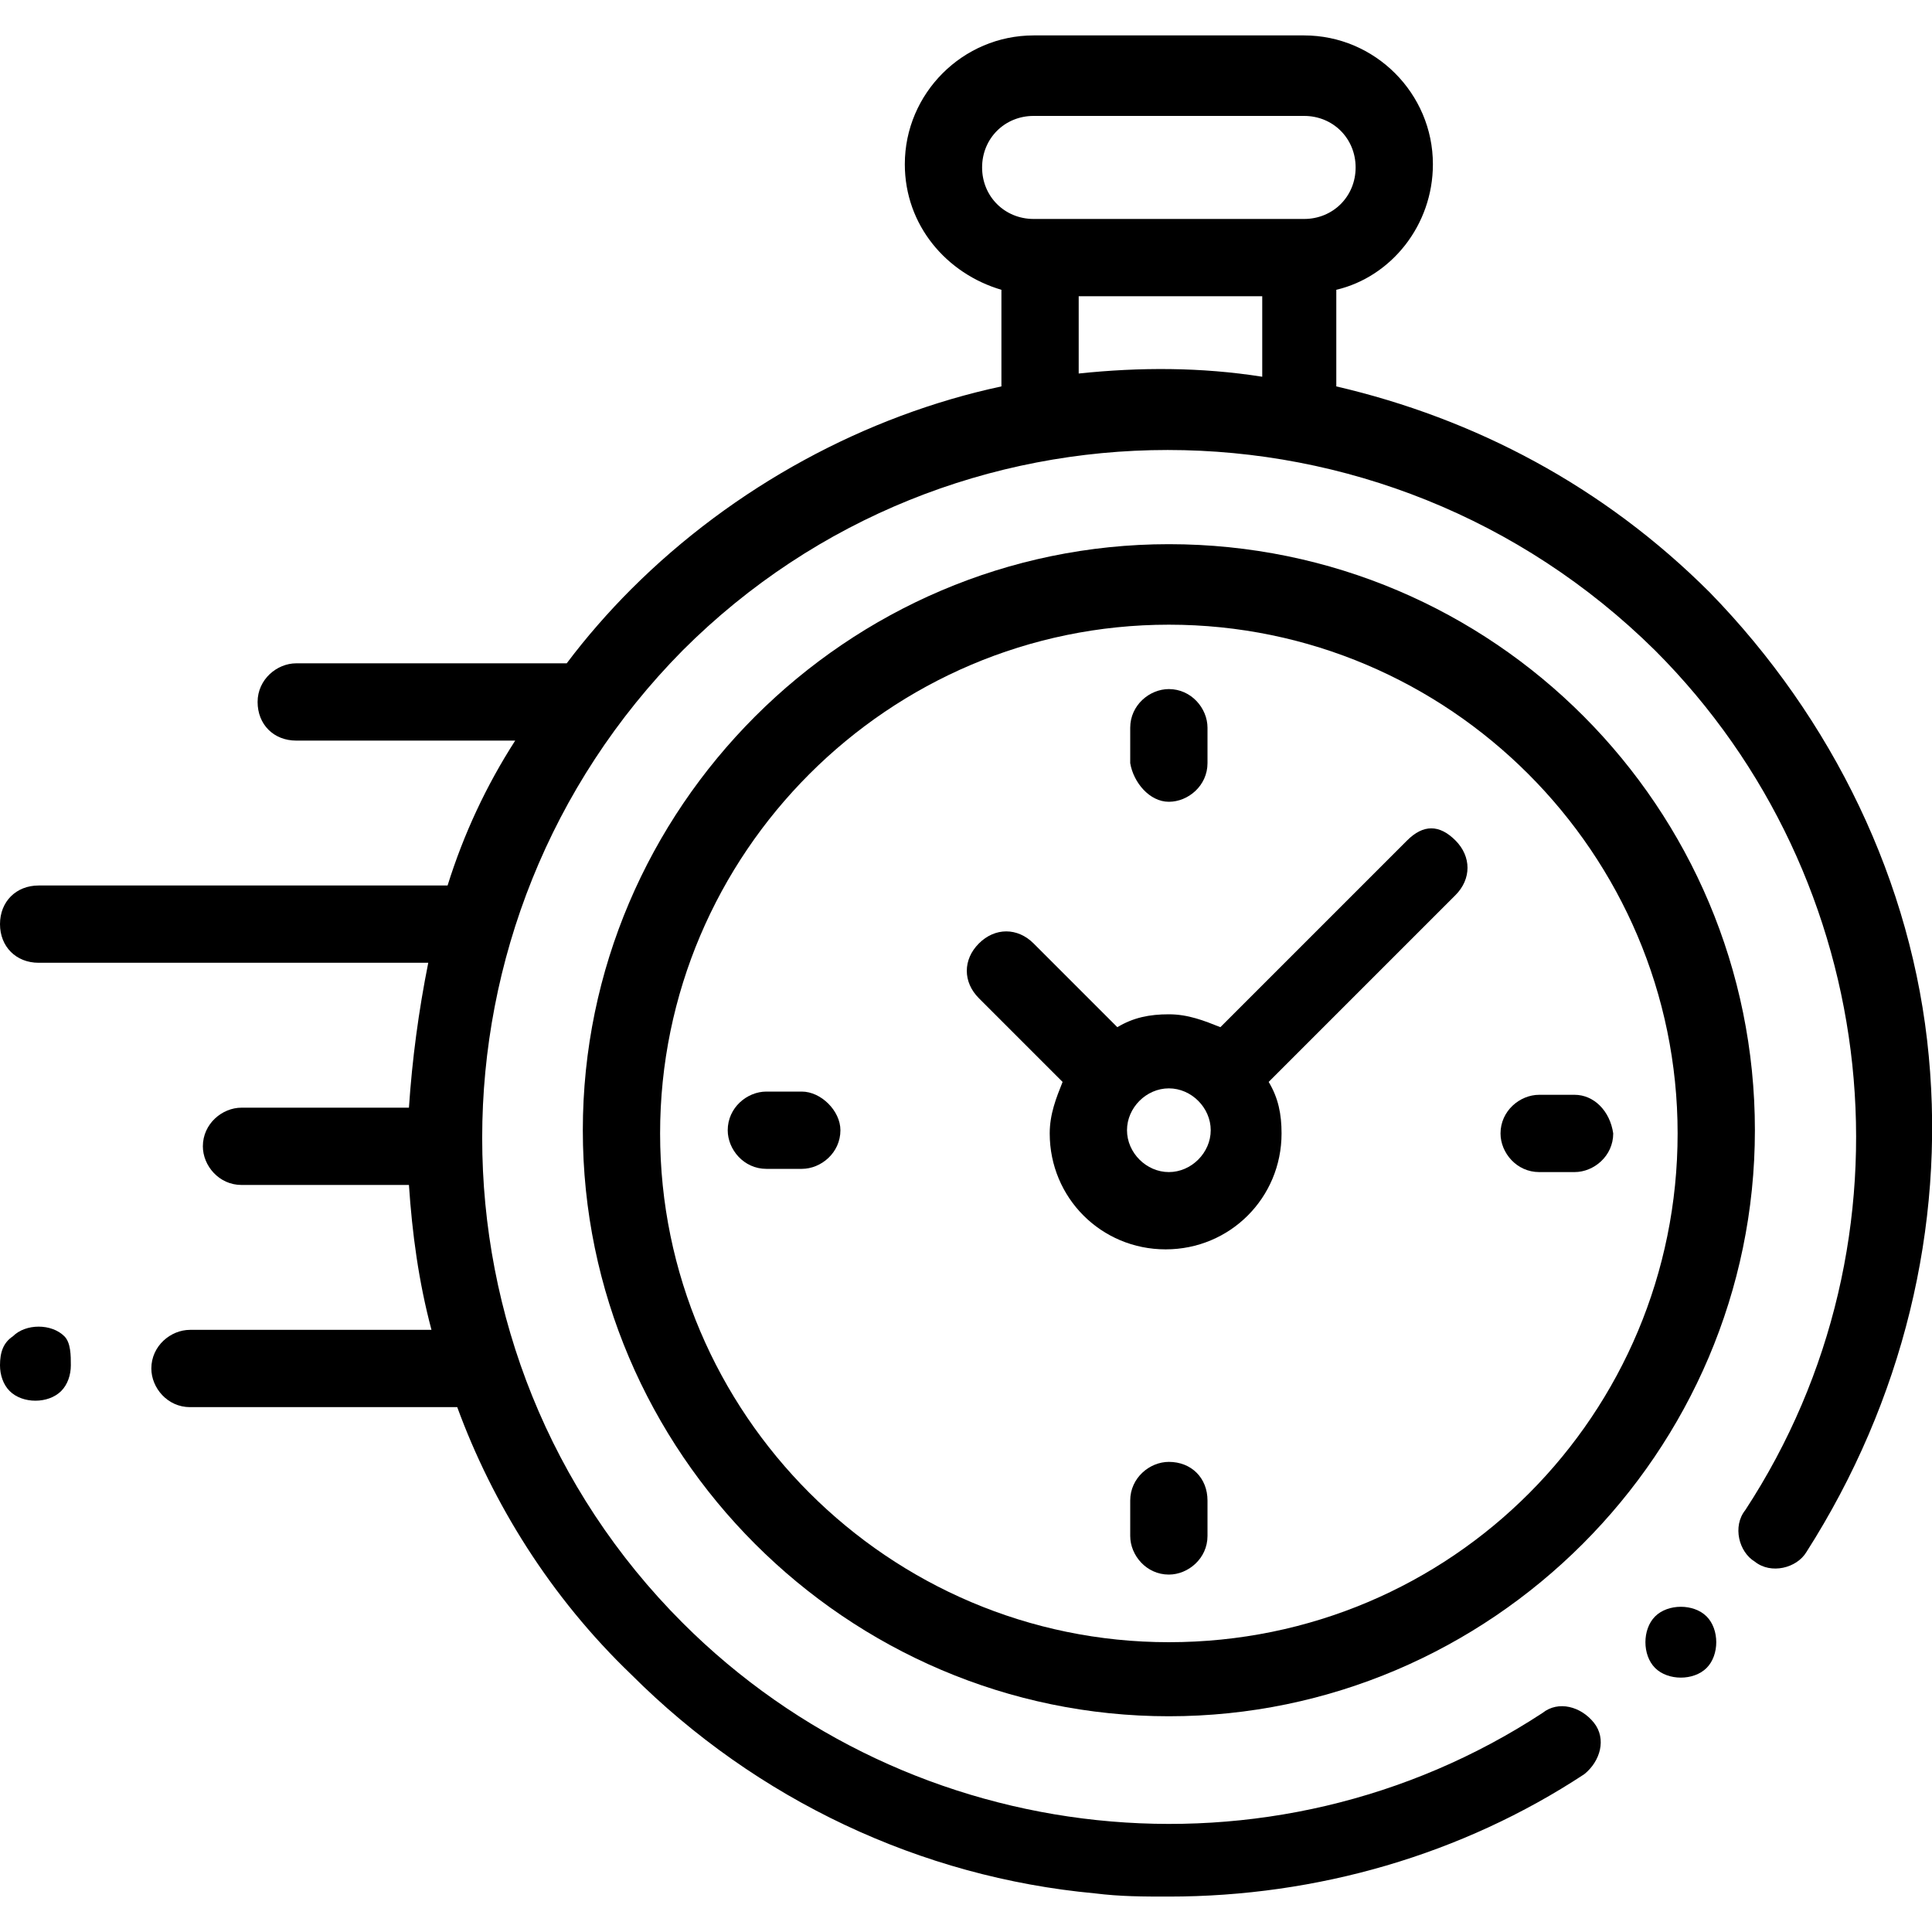 <?xml version="1.0" encoding="utf-8"?>
<svg version="1.1" id="Layer_1" xmlns="http://www.w3.org/2000/svg" xmlns:xlink="http://www.w3.org/1999/xlink" x="0px" y="0px" width="60px" height="60px" viewBox="0 0 60 60" style="enable-background:new 0 0 60 60;" xml:space="preserve">
<g id="XMLID_806_">
	<g id="XMLID_386_">
		<path id="XMLID_389_" d="M59.9,32.8c-0.5-5.4-3-10.5-6.8-14.4c-3.3-3.3-7.3-5.4-11.6-6.4v-3c1.7-0.4,3-2,3-3.9c0-2.2-1.8-4-4-4
			h-8.4c-2.2,0-4,1.8-4,4c0,1.9,1.3,3.4,3,3.9v3c-4.2,0.9-8.3,3.1-11.5,6.3c-0.7,0.7-1.4,1.5-2,2.3c0,0-0.1,0-0.1,0H9.2
			c-0.6,0-1.2,0.5-1.2,1.2S8.5,23,9.2,23H16c-0.9,1.4-1.6,2.9-2.1,4.5H1.2C0.5,27.5,0,28,0,28.7s0.5,1.2,1.2,1.2h12.1
			c-0.3,1.5-0.5,3-0.6,4.5H7.5c-0.6,0-1.2,0.5-1.2,1.2c0,0.6,0.5,1.2,1.2,1.2h5.2c0.1,1.5,0.3,3,0.7,4.5H5.9c-0.6,0-1.2,0.5-1.2,1.2
			c0,0.6,0.5,1.2,1.2,1.2h8.3c1.1,3,2.9,5.9,5.4,8.3c3.9,3.9,9,6.3,14.4,6.8c0.8,0.1,1.5,0.1,2.3,0.1c4.6,0,9.1-1.3,12.9-3.8
			c0.5-0.4,0.7-1.1,0.3-1.6c-0.4-0.5-1.1-0.7-1.6-0.3c-8.4,5.5-19.6,4.3-26.7-2.8c-8.3-8.3-8.3-21.8,0-30.2c8.3-8.3,21.8-8.3,30.2,0
			c7.1,7.1,8.3,18.3,2.8,26.7c-0.4,0.5-0.2,1.3,0.3,1.6c0.5,0.4,1.3,0.2,1.6-0.3C59.1,43.5,60.4,38.1,59.9,32.8z M30.5,5.2
			c0-0.9,0.7-1.6,1.6-1.6h8.4c0.9,0,1.6,0.7,1.6,1.6s-0.7,1.6-1.6,1.6h-0.2h-8h-0.2C31.2,6.8,30.5,6.1,30.5,5.2z M33.5,11.6V9.2h5.7
			v2.5C37.3,11.4,35.4,11.4,33.5,11.6z"></path>
		<path id="XMLID_391_" d="M52.2,49.9c-0.3,0-0.6,0.1-0.8,0.3c-0.2,0.2-0.3,0.5-0.3,0.8s0.1,0.6,0.3,0.8c0.2,0.2,0.5,0.3,0.8,0.3
			c0.3,0,0.6-0.1,0.8-0.3c0.2-0.2,0.3-0.5,0.3-0.8s-0.1-0.6-0.3-0.8C52.8,50,52.5,49.9,52.2,49.9z"></path>
		<path id="XMLID_394_" d="M36.3,16.9c-10,0-18.2,8.2-18.2,18.2s8.2,18.2,18.2,18.2s18.2-8.2,18.2-18.2S46.4,16.9,36.3,16.9z
			 M36.3,51c-8.7,0-15.8-7.1-15.8-15.8s7.1-15.8,15.8-15.8s15.8,7.1,15.8,15.8S45.1,51,36.3,51z"></path>
		<path id="XMLID_397_" d="M43.7,26.1l-5.8,5.8c-0.5-0.2-1-0.4-1.6-0.4c-0.6,0-1.1,0.1-1.6,0.4l-2.6-2.6c-0.5-0.5-1.2-0.5-1.7,0
			c-0.5,0.5-0.5,1.2,0,1.7l2.6,2.6c-0.2,0.5-0.4,1-0.4,1.6c0,2,1.6,3.6,3.6,3.6c2,0,3.6-1.6,3.6-3.6c0-0.6-0.1-1.1-0.4-1.6l5.6-5.6
			l0,0l0.2-0.2c0.5-0.5,0.5-1.2,0-1.7S44.2,25.6,43.7,26.1z M36.3,36.4c-0.7,0-1.3-0.6-1.3-1.3c0-0.7,0.6-1.3,1.3-1.3
			c0.7,0,1.3,0.6,1.3,1.3C37.6,35.8,37,36.4,36.3,36.4z"></path>
		<path id="XMLID_398_" d="M48.9,34h-1.1c-0.6,0-1.2,0.5-1.2,1.2c0,0.6,0.5,1.2,1.2,1.2h1.1c0.6,0,1.2-0.5,1.2-1.2
			C50,34.5,49.5,34,48.9,34z"></path>
		<path id="XMLID_399_" d="M24.9,33.9h-1.1c-0.6,0-1.2,0.5-1.2,1.2c0,0.6,0.5,1.2,1.2,1.2h1.1c0.6,0,1.2-0.5,1.2-1.2
			C26.1,34.5,25.5,33.9,24.9,33.9z"></path>
		<path id="XMLID_400_" d="M36.3,24.9c0.6,0,1.2-0.5,1.2-1.2v-1.1c0-0.6-0.5-1.2-1.2-1.2c-0.6,0-1.2,0.5-1.2,1.2v1.1
			C35.2,24.3,35.7,24.9,36.3,24.9z"></path>
		<path id="XMLID_424_" d="M36.3,45.4c-0.6,0-1.2,0.5-1.2,1.2v1.1c0,0.6,0.5,1.2,1.2,1.2c0.6,0,1.2-0.5,1.2-1.2v-1.1
			C37.5,45.9,37,45.4,36.3,45.4z"></path>
		<path id="XMLID_425_" d="M1.2,41.2c-0.3,0-0.6,0.1-0.8,0.3C0.1,41.7,0,42,0,42.4c0,0.3,0.1,0.6,0.3,0.8c0.2,0.2,0.5,0.3,0.8,0.3
			s0.6-0.1,0.8-0.3c0.2-0.2,0.3-0.5,0.3-0.8S2.2,41.7,2,41.5C1.8,41.3,1.5,41.2,1.2,41.2z"></path>
	</g>
</g>
</svg>